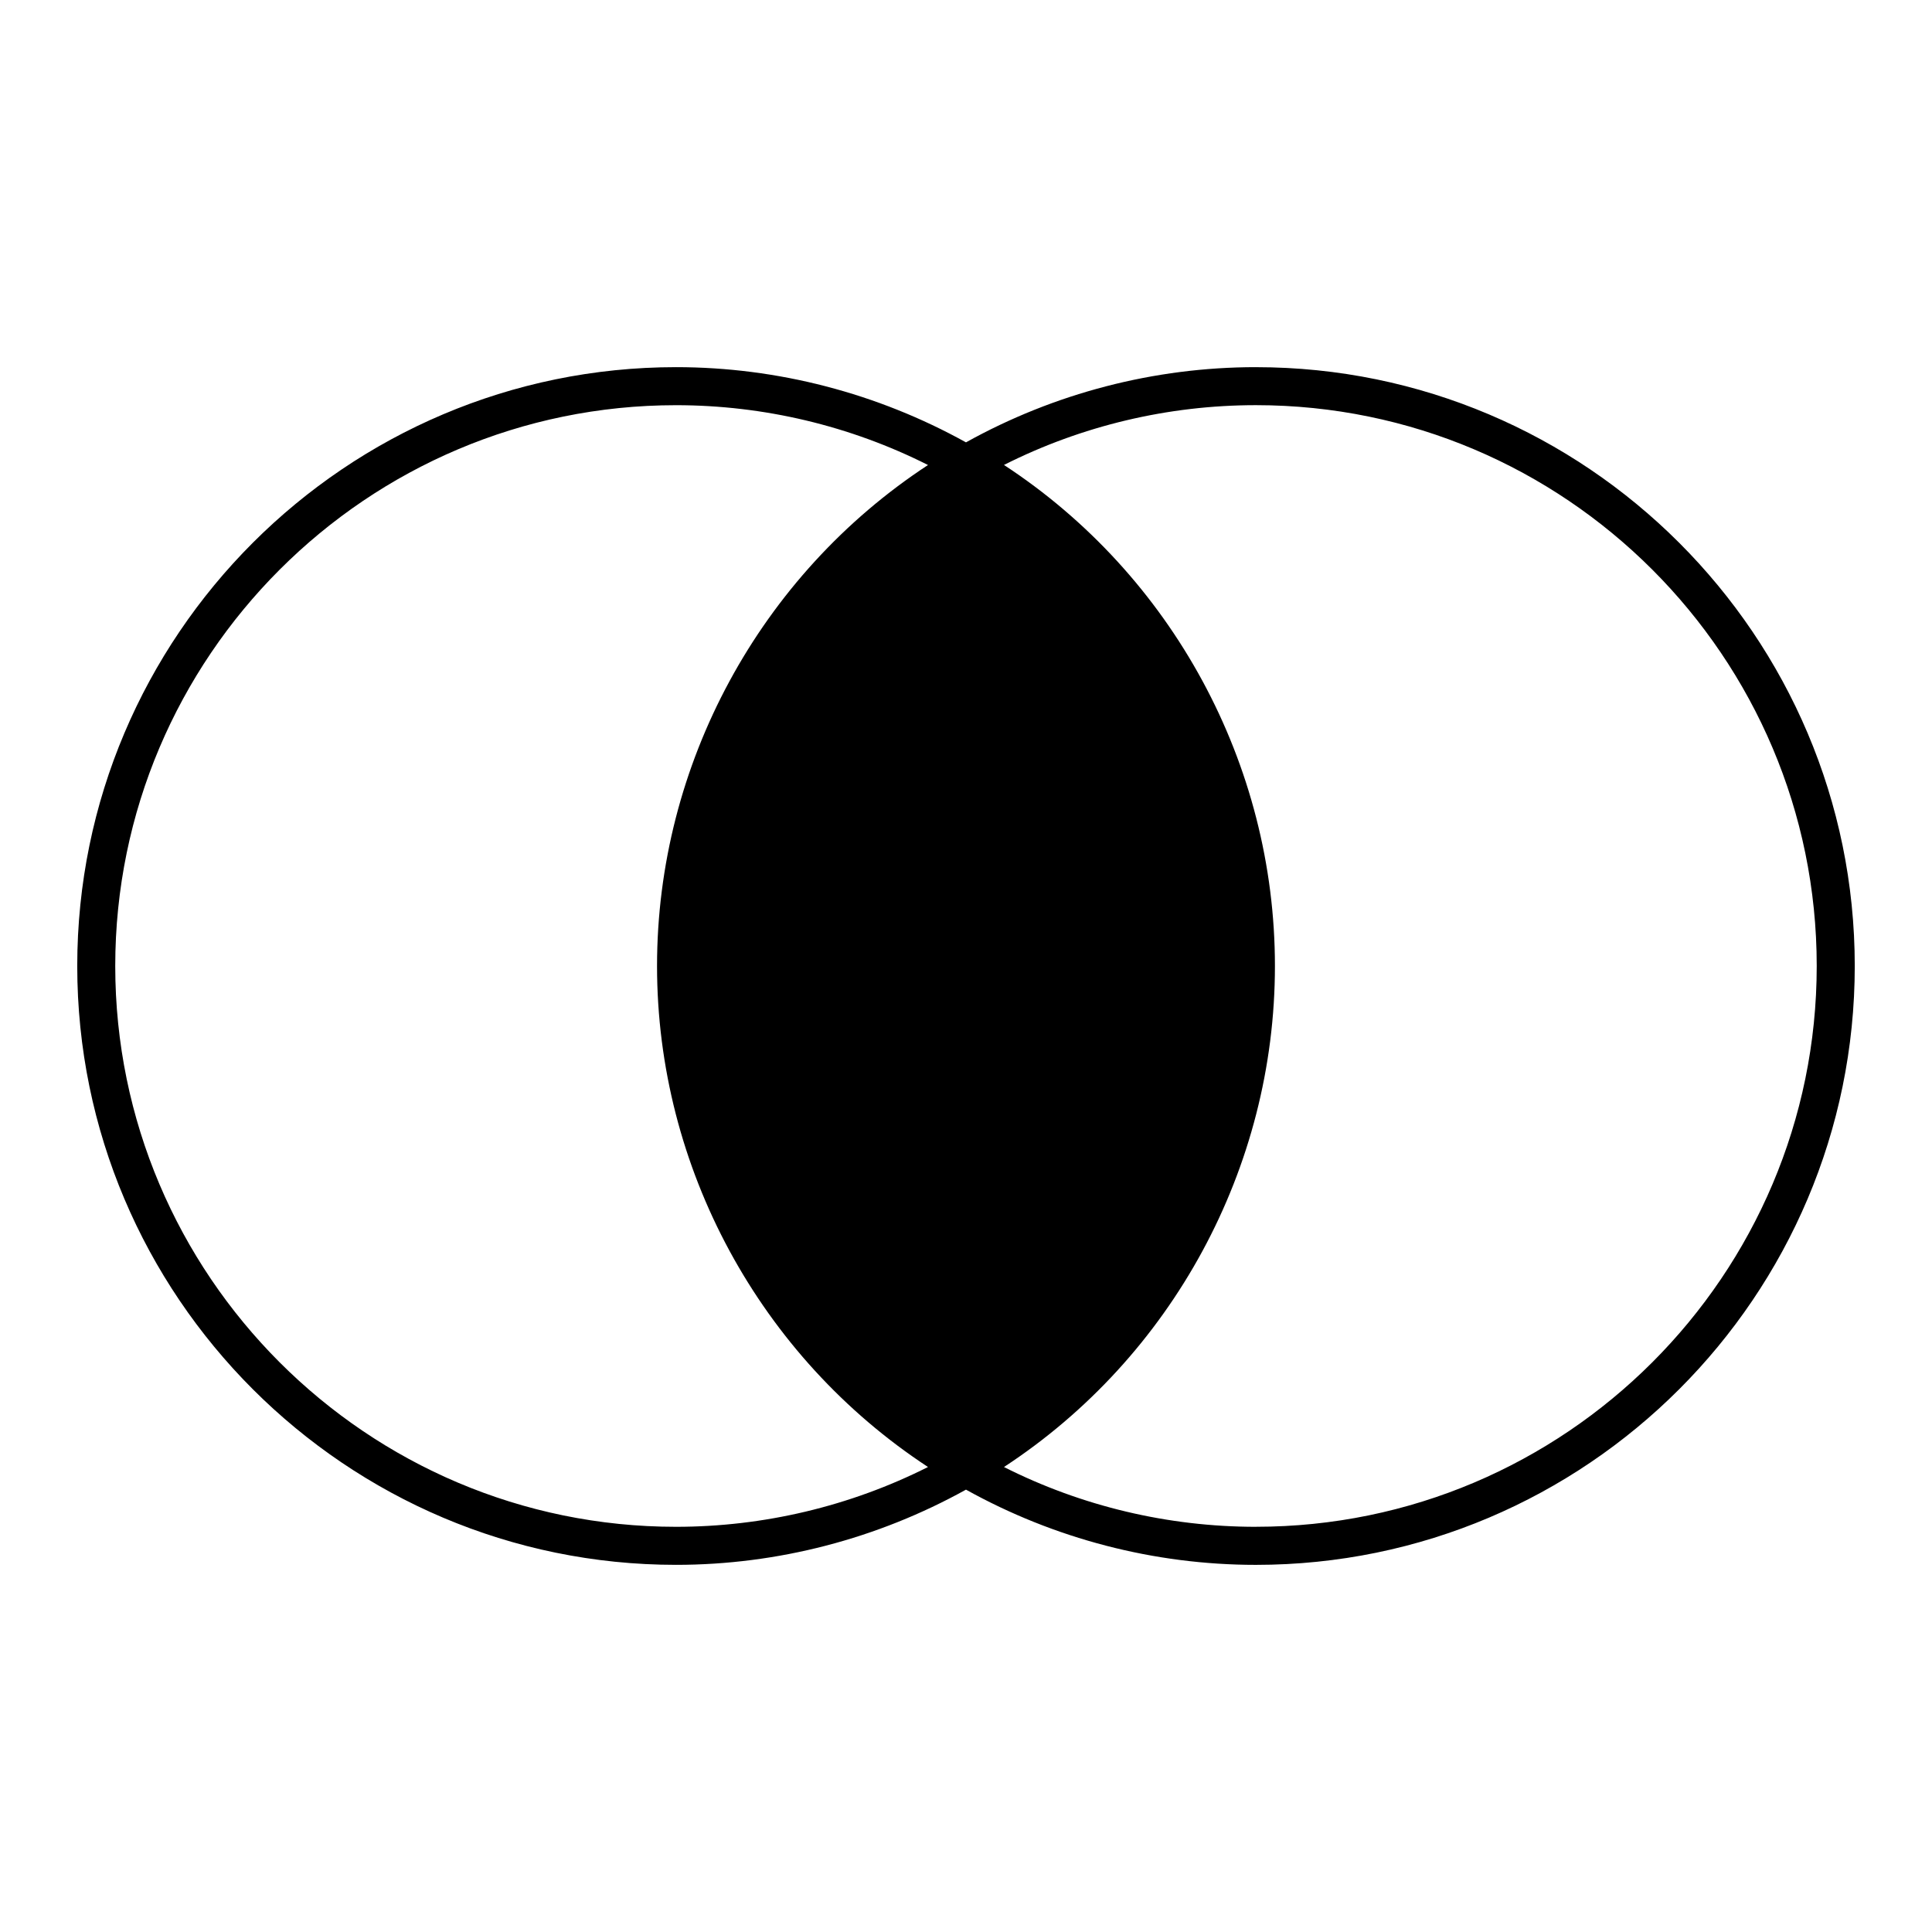 <?xml version="1.0" encoding="UTF-8"?>
<!-- Uploaded to: SVG Repo, www.svgrepo.com, Generator: SVG Repo Mixer Tools -->
<svg fill="#000000" width="800px" height="800px" version="1.1" viewBox="144 144 512 512" xmlns="http://www.w3.org/2000/svg">
 <path d="m476.83 241.3c-26.957 0-53.441 6.922-76.836 19.93-23.438-13.004-49.918-19.93-76.824-19.93-87.508 0-158.7 71.191-158.7 158.7 0 87.508 71.191 158.7 158.7 158.7 26.906 0 53.383-6.922 76.824-19.93 23.395 13.012 49.879 19.934 76.836 19.934 87.508 0 158.7-71.191 158.7-158.7 0.004-87.508-71.191-158.7-158.7-158.7zm-302.29 158.7c0-81.953 66.672-148.62 148.62-148.62 23.227 0 46.141 5.457 66.77 15.852-44.508 29.191-71.809 79.277-71.809 132.77 0 53.492 27.301 103.57 71.809 132.77-20.629 10.387-43.543 15.848-66.77 15.848-81.953 0-148.62-66.668-148.62-148.62zm302.29 148.62c-23.266 0-46.18-5.457-66.77-15.844 44.508-29.125 71.809-79.211 71.809-132.78s-27.301-103.66-71.809-132.78c20.59-10.387 43.504-15.844 66.77-15.844 81.953 0 148.62 66.672 148.62 148.62s-66.672 148.62-148.62 148.62z"/>
</svg>